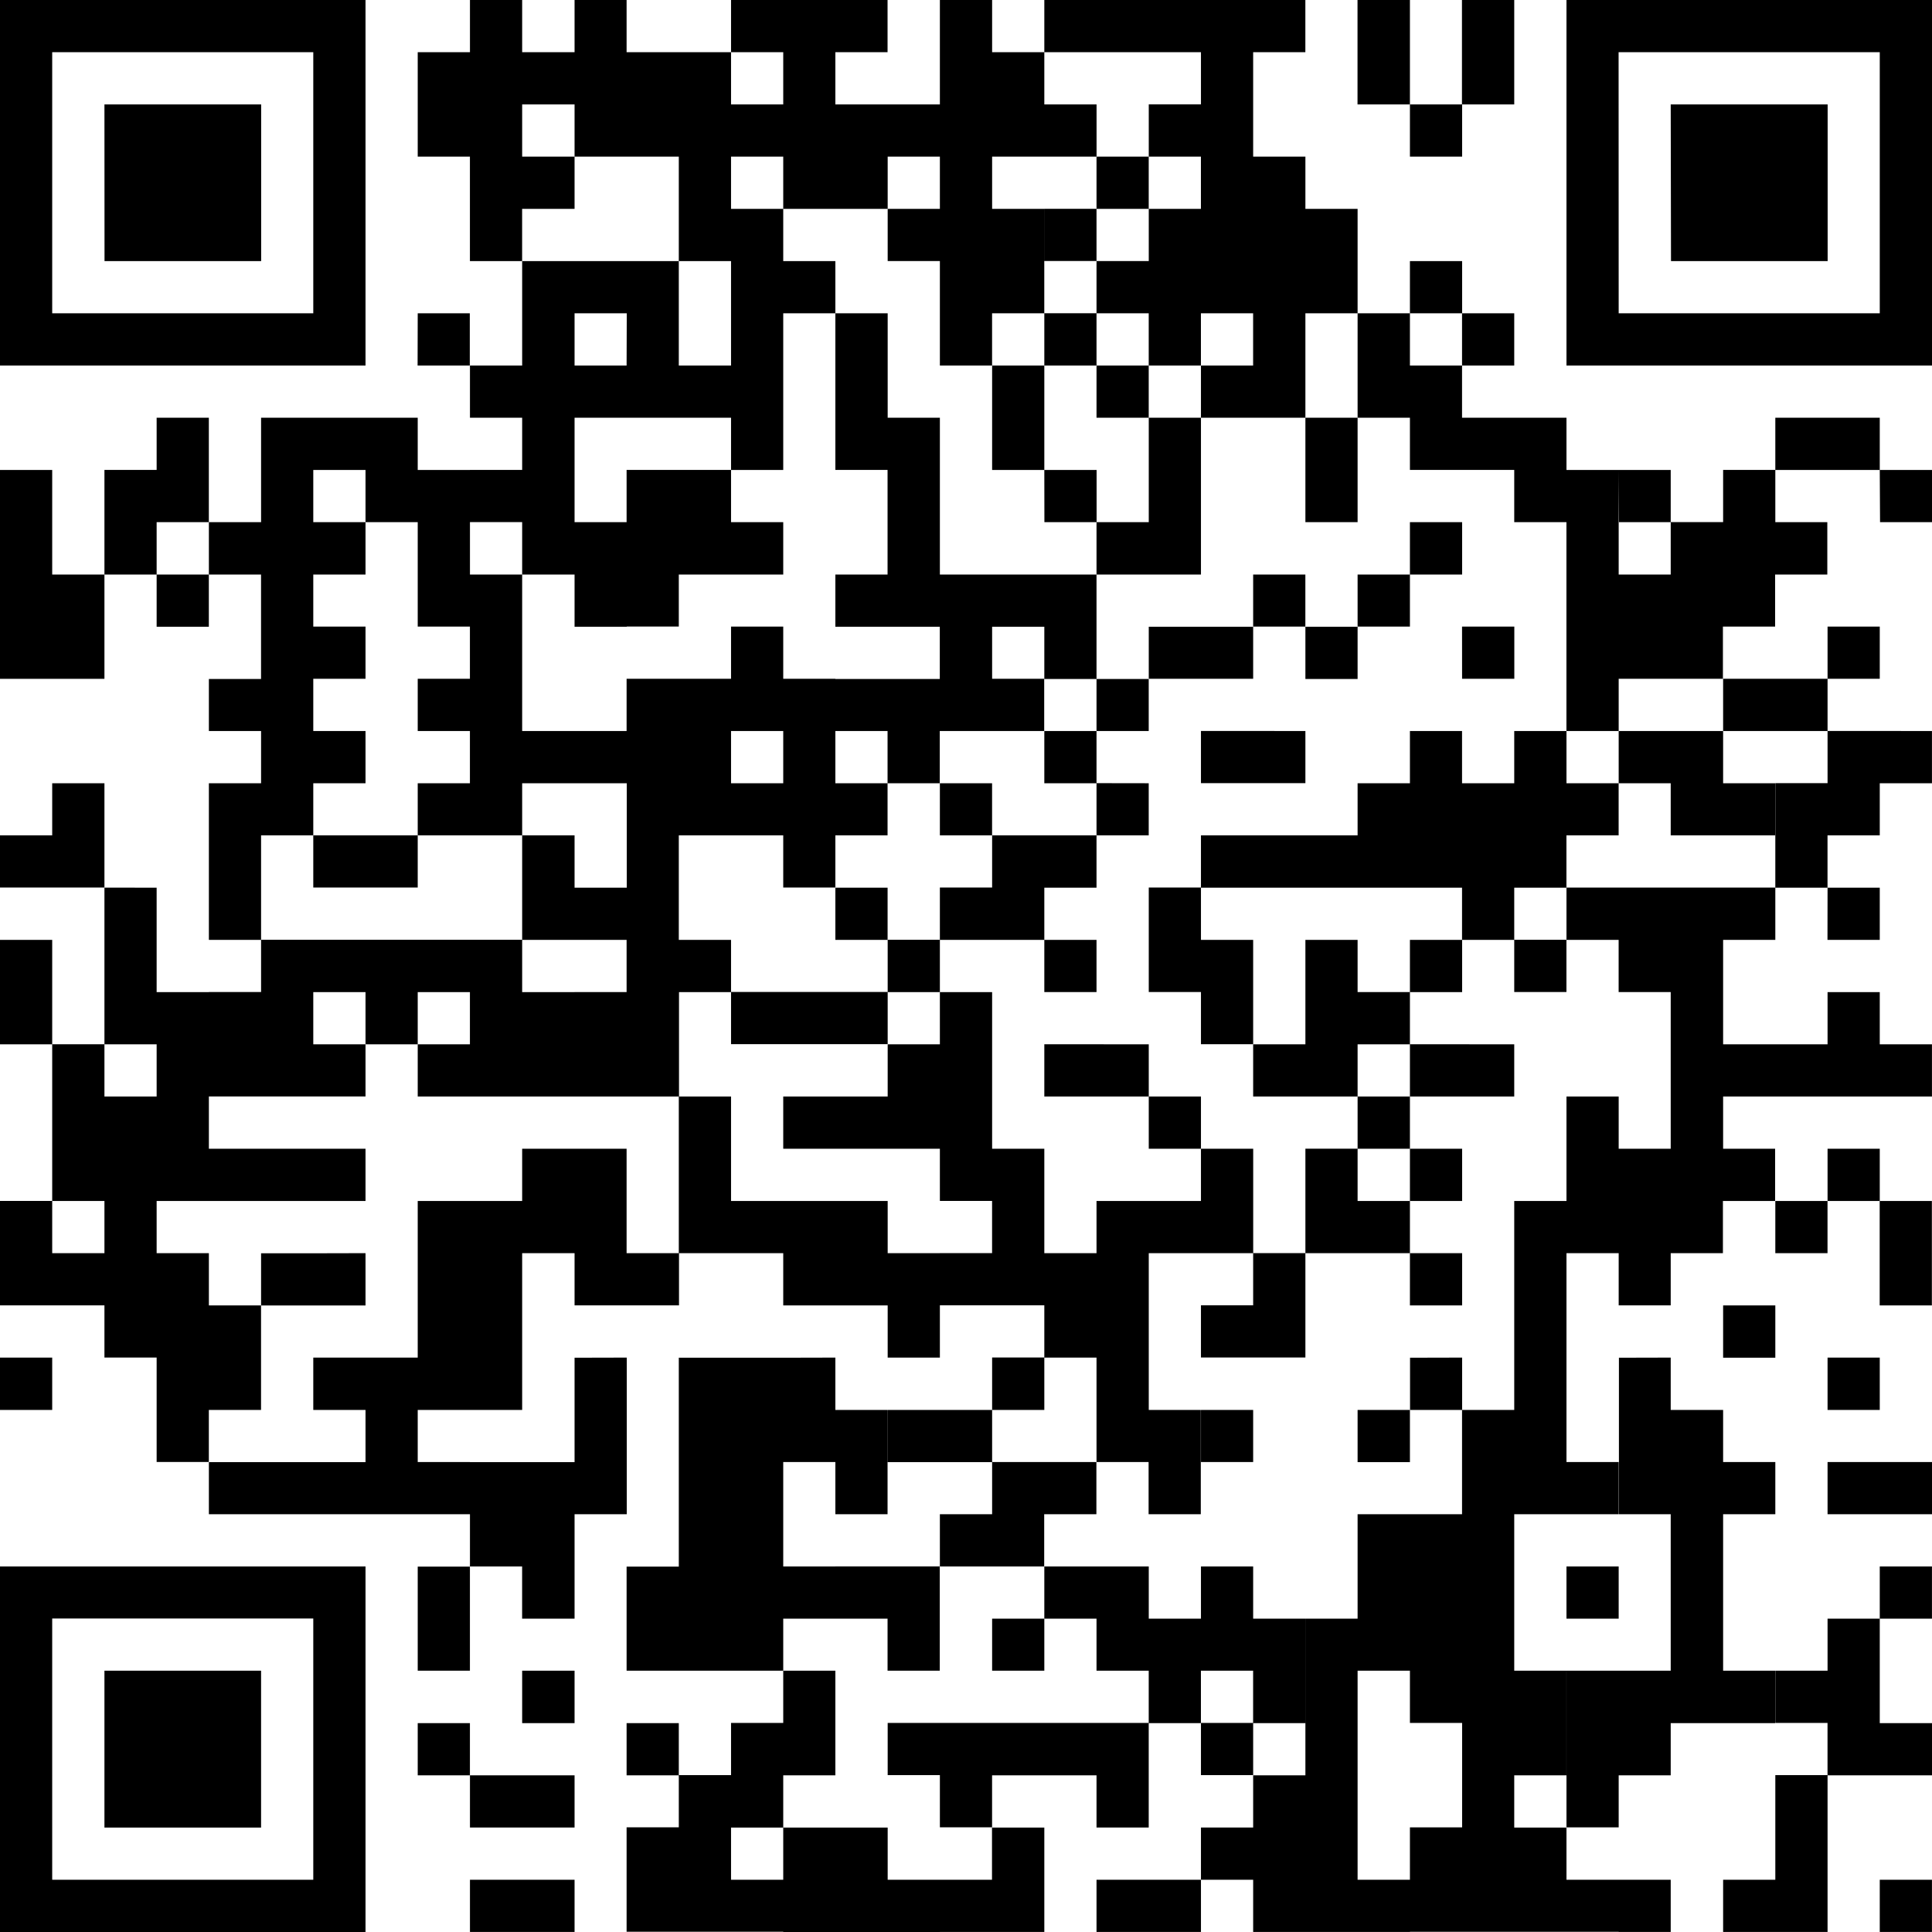 <svg xmlns="http://www.w3.org/2000/svg" width="47.412" height="47.412" viewBox="0 0 47.412 47.412"><path d="M40.814,74.13H39.533v1.281H42.1V74.13Zm26.909,1.281H69V74.13H67.723Zm6.407,0h1.281V74.13H74.13ZM48.5,72.849H47.221v2.563h3.844V74.13H49.784V72.849Zm3.844,0V74.13H51.065v1.281h2.563V72.849ZM40.814,71.567H39.533v1.281H42.1V71.567Zm-2.563,0h1.281V70.286H38.251Zm5.126,0h1.281V70.286H43.377ZM30.563,72.849h3.844V69H30.563Zm10.251-2.563H42.1V69H40.814ZM47.221,69v1.281H45.94v1.281H44.658v1.281H43.377v2.563h3.844V74.13H45.94V72.849h1.281V71.567H48.5V69Zm-17.94-1.281h6.407V74.13H29.281ZM28,75.412h8.97v-8.97H28Zm29.472-8.97v1.281H56.191V66.442H53.628v1.281H52.347V69h1.281V67.723h1.281V69h1.281v1.281H49.784v1.281h1.281v1.281h1.281V71.567h2.563v1.281h1.281V70.286h1.281V69h1.281v1.281H57.472v1.281h1.281V70.286h1.281V67.723H58.753V66.442Zm8.97,1.281h1.281V66.442H66.442Zm7.688-1.281v1.281H72.849V69H71.567v1.281h1.281v1.281H71.567V74.13H70.286v1.281h2.563V71.567h2.563V70.286H74.13V67.723h1.281V66.442Zm0-2.563H72.849V65.16h2.563V63.879Zm-16.658,0h1.281V62.6H57.472ZM28,62.6h1.281V61.316H28Zm14.1-1.281v2.563H39.533v2.563H38.251V69h1.281V66.442h1.281v1.281H42.1V65.16h1.281V61.316Zm5.126,0H44.658v5.126H43.377V69h3.844V67.723H48.5V66.442H47.221V63.879H48.5V65.16h1.281V62.6H48.5V61.316Zm15.377,0V62.6H61.316v1.281H62.6V62.6h1.281V61.316Zm5.126,0V65.16H69V69H66.442v3.844h1.281V71.567H69V70.286h2.563V69H70.286V65.16h1.281V63.879H70.286V62.6H69V61.316ZM72.849,62.6H74.13V61.316H72.849Zm-2.563-1.281h1.281V60.035H70.286Zm-34.6-2.563H34.407v1.281H36.97V58.753ZM62.6,60.035h1.281V58.753H62.6ZM48.5,57.472H47.221v2.563h2.563v1.281h1.281V58.753H49.784V57.472Zm25.628,0v2.563h1.281V57.472ZM35.688,56.191H34.407v1.281H36.97V56.191Zm21.784,0v1.281H54.909v6.407H52.347V65.16H51.065v1.281H48.5v1.281h1.281V69h1.281V66.442h2.563V65.16h1.281V63.879h1.281V65.16h1.281V62.6H56.191V58.753h2.563V56.191Zm15.377,0v1.281H71.567v1.281h1.281V57.472H74.13V56.191ZM44.658,54.909v3.844H43.377V56.191H40.814v1.281H38.251v3.844H35.688V62.6H36.97v1.281H33.126V65.16h6.407V63.879H38.251V62.6h2.563V58.753H42.1v1.281h2.563V58.753h2.563V57.472H45.94V54.909Zm11.533,1.281h1.281V54.909H56.191Zm-1.281-2.563H53.628v1.281h2.563V53.628Zm8.97,0H62.6v1.281H61.316v1.281H60.035v2.563H58.753v1.281H57.472v1.281h2.563V58.753H62.6V57.472h1.281V56.191H62.6v1.281H61.316V56.191H62.6V54.909H65.16V53.628ZM51.065,52.347v1.281H49.784v1.281H47.221v1.281h3.844v1.281h1.281v1.281H51.065v1.281h2.563v1.281H52.347V62.6H49.784v1.281h2.563V62.6h1.281V61.316h1.281V58.753H53.628V56.191H52.347V52.347Zm21.784,0v1.281H71.567v1.281h3.844V53.628H74.13V52.347ZM28,51.065v2.563h1.281V51.065Zm25.628,1.281h1.281V51.065H53.628ZM30.563,58.753H29.281V57.472h1.282Zm1.281-3.844H30.563V53.628h1.281Zm-1.281-5.126v3.844H29.281v3.844H28v2.563h2.563v1.281h1.281v2.563h1.281V62.6h1.281V60.035H33.126V58.753H31.844V57.472h2.563V56.191H33.126V52.347H31.844V49.784ZM48.5,51.065h1.282V49.784H48.5Zm24.347,0H74.13V49.784H72.849ZM29.281,47.221V48.5H28v1.281h2.563V47.221ZM51.065,48.5h1.281V47.221H51.065Zm3.844-1.281V48.5H52.347v1.281H51.065v1.281H49.784v1.281H45.94v1.281h3.844V52.347h1.281V51.065h2.563V49.784h1.281V48.5h1.281V47.221Zm3.844-1.281H57.472v1.281h2.563V45.94Zm15.377,0H72.849v1.281H71.567v2.563H66.442v1.281H65.16v1.281h1.281V51.065h1.281v1.281H69v3.844H67.723V54.909H66.442v2.563H65.16V62.6H63.879V65.16H61.316v2.563H60.035v3.844H58.753v1.281H57.472V74.13H54.909v1.281h2.563V74.13h1.281v1.281H62.6V74.13H61.316V69H62.6v1.281h1.281v2.563H62.6v2.563h5.126V74.13H66.442V72.849H65.16V71.567h1.281V69H65.16V65.16h2.563V63.879H66.442V58.753h1.281v1.281H69V58.753h1.281V57.472h1.281V56.191H70.286V54.909h1.281V53.628H70.286V51.065h1.281V49.784h1.281V48.5H74.13V47.221h1.281V45.94ZM36.97,53.628H35.688V52.347H36.97Zm10.251-6.407H45.94V45.939h1.281ZM45.94,43.377v1.281H43.377V45.94H42.1v1.281h1.281v2.563H42.1V48.5H40.814v2.563H34.407v1.281H33.126v2.563H36.97V53.628h1.281V52.347h1.281v1.281H38.251v1.281H42.1V52.347H40.814V51.065h2.563v1.281H42.1v2.563h2.563V52.347H45.94V51.065H44.658V48.5h2.563v1.281H48.5V48.5h1.281V47.221H48.5V44.658H47.221V43.377Zm17.94,1.281h1.282V43.377H63.879ZM58.753,42.1v1.281H56.191v1.281H54.909V45.94H53.628v1.281h1.281V45.94h1.281V44.658h2.563V43.377h1.281V42.1ZM62.6,40.814V42.1H61.316v1.281H60.035v1.281h1.281V43.377H62.6V42.1h1.281V40.814Zm-8.97,0h1.281V39.533H53.628Zm14.1,0H69V39.533H67.723Zm6.407,0h1.281V39.533H74.13ZM31.844,38.251v1.281H30.563V42.1H29.281V39.533H28v5.126h2.563V42.1h1.281V40.814h1.281V38.251Zm33.316,0v2.563h1.281V45.94H65.16v1.281H63.879V45.94H62.6v1.281H61.316V48.5H57.472v1.281H56.191v2.563h1.281v1.281h1.281V51.065H57.472V49.784h6.407v1.281H62.6v1.281H61.316V51.065H60.035v2.563H58.753v1.281h2.563V53.628H62.6V52.347h1.281V51.065H65.16V49.784h1.281V48.5h1.281V47.221H69V48.5h2.563V47.221H70.286V45.94h2.563V44.658H74.13V43.377H72.849v1.281H70.286V45.94H67.723v1.281H66.442V45.94h1.281V44.658H69V42.1H67.723V39.533H66.442V38.251Zm7.688,0H71.567v1.281H70.286v1.281H69v3.844h1.281V43.377h1.281V42.1h1.281V40.814H71.567V39.533H74.13V38.251Zm-34.6-1.281h1.281V35.688H38.251ZM48.5,35.688v3.844h1.281V42.1H48.5v1.281h2.563v1.281H48.5V45.94h1.281v1.281h1.281V45.94h2.563V44.658H52.347V42.1H51.065V38.251H49.784V35.688Zm14.1-1.281v1.281H61.316v2.563H60.035v2.563h1.281V38.251H62.6v1.281H65.16V38.251H63.879V36.97H65.16V35.688H63.879V36.97H62.6V35.688h1.281V34.407Zm-32.035,0h3.844V30.563H30.563Zm38.442,0h3.844V30.563H69ZM29.281,29.281h6.407v6.407H29.281ZM28,36.97h8.97V28H28Zm12.814-6.407H42.1v1.281H40.814ZM42.1,28v1.281H40.814V28H39.533v1.281H38.251v2.563h1.281v2.563h1.281V33.126H42.1V31.844h2.563V29.281H43.377V28ZM36.97,40.814H35.688V39.533H36.97Zm6.407-3.844H42.1V35.688h1.281Zm2.563-2.563V36.97H44.658V34.407Zm0-2.563h1.281v1.281H45.94Zm1.281-1.281H45.94V29.281h1.281ZM48.5,28H45.94v1.281H44.658v5.126H40.814V36.97H39.533v1.281h1.281v1.281H39.533v1.281h1.281V42.1H39.533V39.533H38.251V38.251H34.407v2.563H33.126V42.1H31.844v1.281h1.281V42.1h1.281v2.563H33.126V45.94h1.281v1.281H33.126v3.844h1.281V48.5h1.281V47.221H36.97V45.94H35.688V44.658H36.97V43.377H35.688V42.1H36.97V40.814h1.281v2.563h1.281v1.281H38.251V45.94h1.281v1.281H38.251V48.5H35.688v1.281h2.563V48.5h2.563V47.221H42.1V45.94H40.814V42.1H42.1v1.281h1.281V40.814H42.1V38.251H45.94v1.281H43.377v3.844h1.281V42.1h2.563V40.814H45.94V39.533h1.281V35.688H48.5V34.407H47.221V33.126h2.563V30.563H48.5V29.281h1.281V28Zm10.251,0H53.628v1.281H52.347V28H51.065v2.563H49.784v1.281h1.281v1.281H49.784v1.281h1.281V36.97h1.281V35.688h1.281V33.126H52.347V31.844h2.563V30.563H53.628V29.281h3.844v1.281H56.191v1.281H54.909v1.281H53.628v1.281h1.281V33.126h1.281V31.844h1.281v1.281H56.191v1.281H54.909v1.281H53.628V36.97H52.347v2.563h1.281V36.97h1.281V35.688h1.281V36.97H54.909v1.281h1.281V36.97h1.281V35.688h1.281V36.97H57.472v1.281H56.191v2.563H54.909V42.1H52.347v1.281h1.281v1.281h1.281V42.1h2.563V38.251h2.563V35.688h1.281V33.126H60.035V31.844H58.753V29.281h1.281V28Zm2.563,0v2.563H62.6V28Zm2.563,0v2.563H62.6v1.281h1.281V30.563H65.16V28Zm3.844,1.281H74.13v6.407H67.723ZM66.442,36.97h8.97V28h-8.97Z" transform="translate(-28 -28)"/></svg>